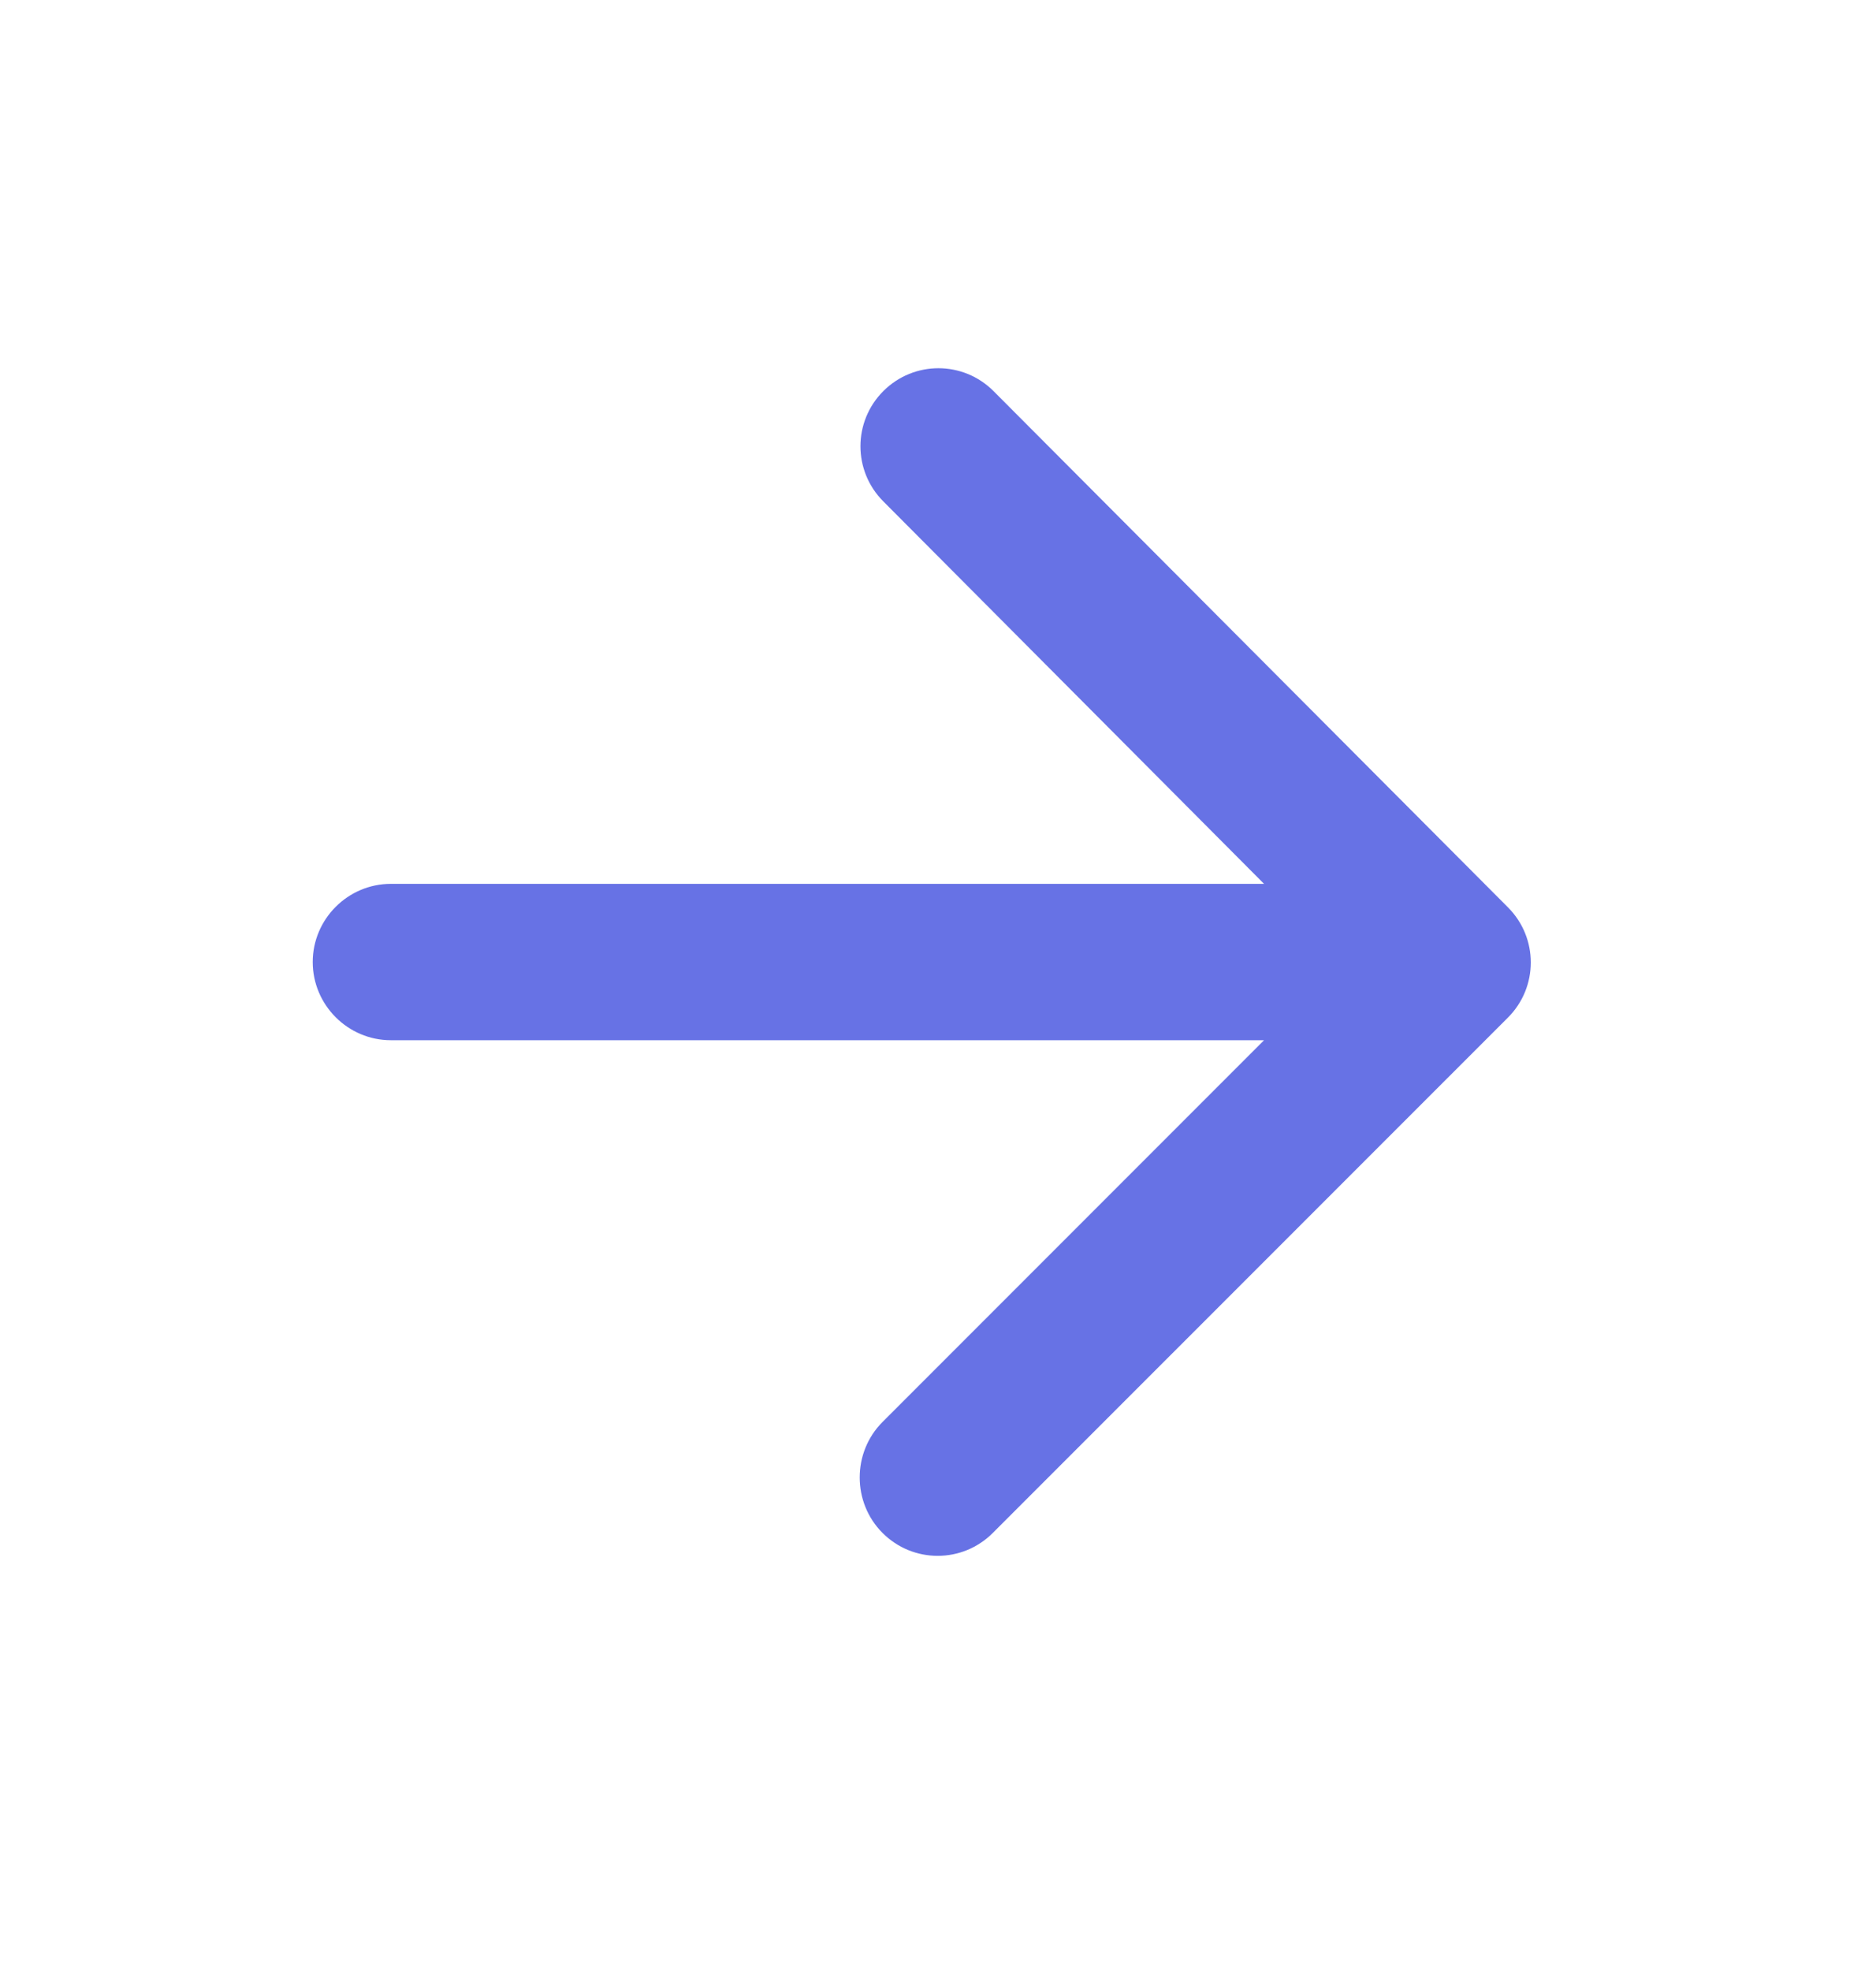 <svg width="20" height="21" viewBox="0 0 20 21" fill="none" xmlns="http://www.w3.org/2000/svg">
<g clip-path="url(#clip0_5067_47337)">
<path d="M4.167 11.083H13.476L9.409 15.15C9.084 15.475 9.084 16.008 9.409 16.333C9.734 16.658 10.259 16.658 10.584 16.333L16.076 10.842C16.401 10.517 16.401 9.992 16.076 9.667L10.592 4.167C10.267 3.842 9.742 3.842 9.417 4.167C9.092 4.492 9.092 5.017 9.417 5.342L13.476 9.417H4.167C3.709 9.417 3.334 9.792 3.334 10.25C3.334 10.708 3.709 11.083 4.167 11.083Z" fill="#6772E5"/>
</g>
<defs>
<clipPath id="clip0_5067_47337">
<rect width="20" height="20" fill="white" transform="translate(0 0.25)"/>
</clipPath>
</defs>
</svg>
